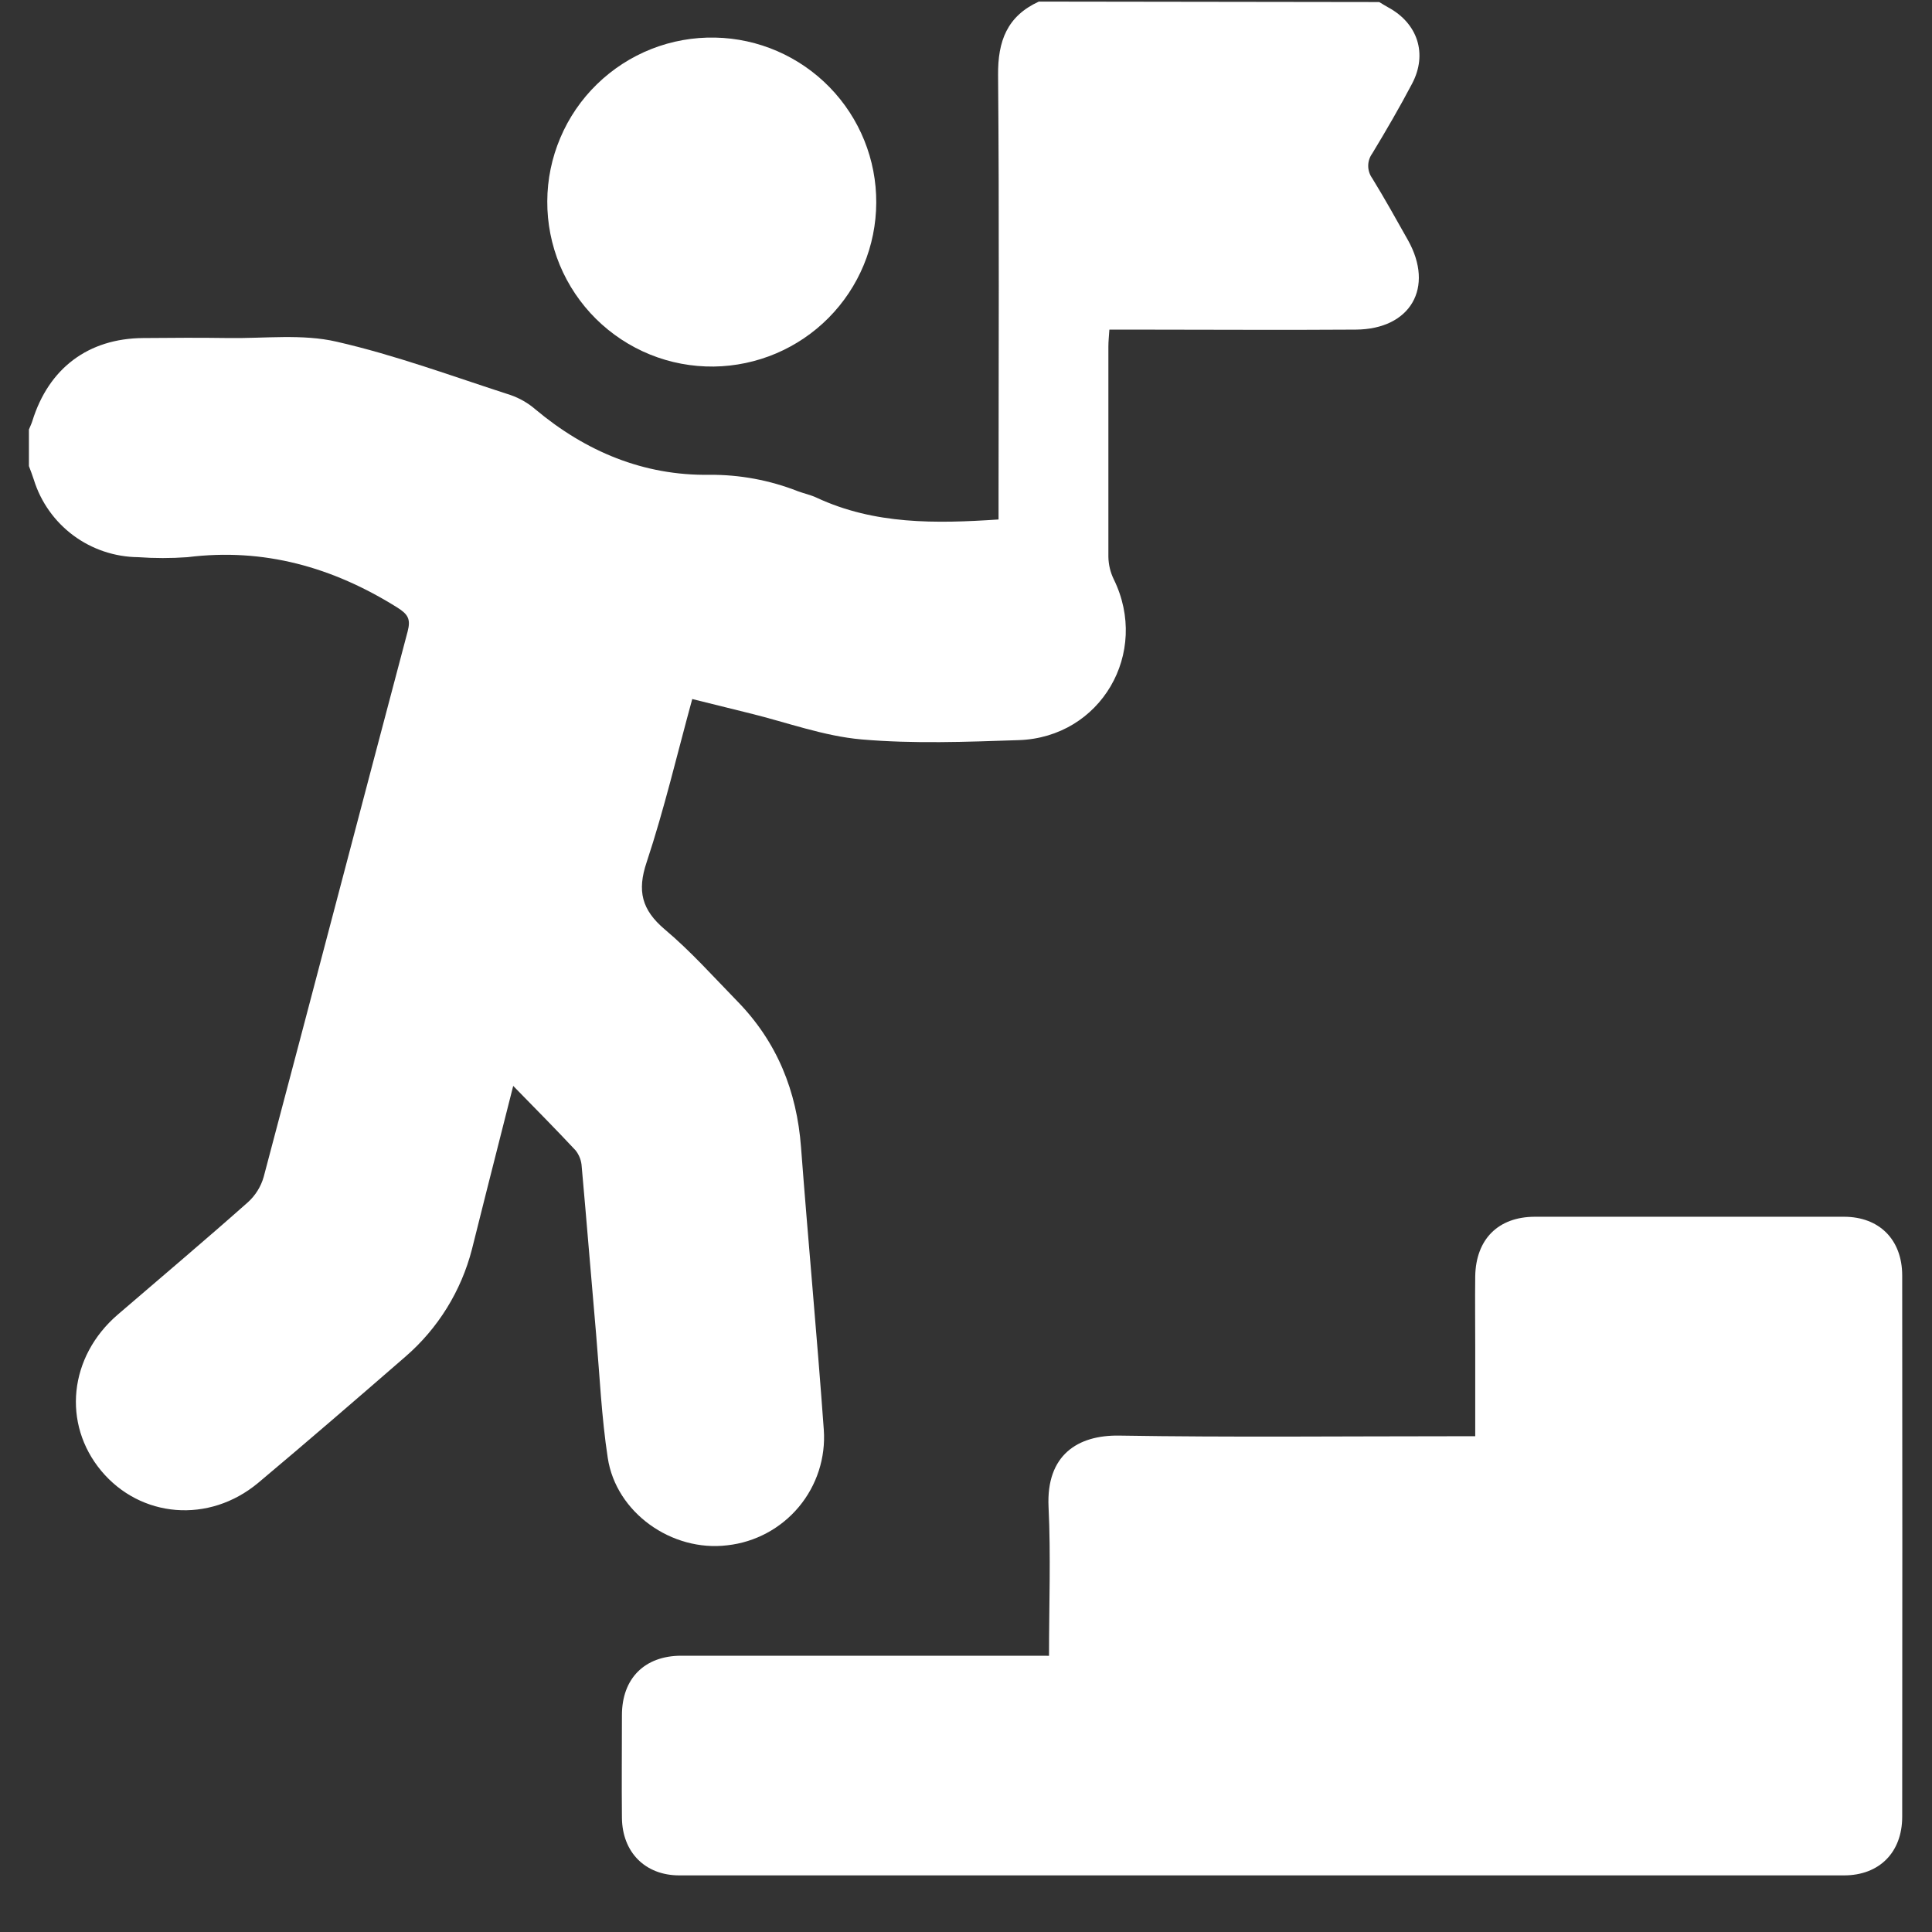 <svg width="33" height="33" viewBox="0 0 33 33" fill="none" xmlns="http://www.w3.org/2000/svg">
<rect x="0" y="0" width="33" height="33" fill="#333333" stroke="none"/>
<g clip-path="url(#clip0_329_4663)">
<path d="M23.558 0.035C23.61 0.065 23.66 0.099 23.713 0.127C24.214 0.398 24.388 0.919 24.12 1.428C23.907 1.833 23.677 2.228 23.44 2.62C23.395 2.682 23.37 2.756 23.37 2.833C23.37 2.91 23.395 2.985 23.44 3.047C23.652 3.392 23.849 3.747 24.048 4.1C24.504 4.911 24.095 5.624 23.158 5.63C21.887 5.639 20.618 5.63 19.347 5.63H18.949C18.942 5.739 18.932 5.829 18.932 5.92C18.932 7.117 18.932 8.315 18.932 9.509C18.934 9.642 18.965 9.773 19.023 9.893C19.642 11.151 18.804 12.595 17.401 12.642C16.507 12.672 15.605 12.707 14.717 12.63C14.073 12.574 13.444 12.34 12.808 12.184C12.488 12.106 12.169 12.025 11.824 11.94C11.564 12.889 11.346 13.82 11.046 14.725C10.879 15.219 10.962 15.542 11.355 15.875C11.8 16.249 12.19 16.688 12.597 17.105C13.272 17.797 13.61 18.635 13.682 19.595C13.804 21.204 13.955 22.811 14.071 24.42C14.105 24.898 13.952 25.372 13.644 25.74C13.336 26.108 12.898 26.343 12.421 26.395C11.477 26.51 10.523 25.839 10.381 24.902C10.274 24.204 10.243 23.494 10.182 22.788C10.098 21.835 10.022 20.88 9.936 19.927C9.931 19.826 9.894 19.729 9.832 19.65C9.498 19.292 9.155 18.947 8.766 18.548L8.311 20.343C8.228 20.677 8.144 21.01 8.061 21.339C7.878 22.05 7.483 22.689 6.928 23.17C6.093 23.895 5.258 24.617 4.414 25.325C3.57 26.032 2.4 25.927 1.73 25.124C1.061 24.321 1.174 23.173 2.013 22.453C2.755 21.815 3.503 21.184 4.237 20.533C4.364 20.417 4.457 20.268 4.504 20.102C5.328 16.997 6.14 13.89 6.963 10.785C7.018 10.575 6.97 10.492 6.783 10.375C5.682 9.687 4.506 9.354 3.202 9.517C2.922 9.537 2.64 9.537 2.359 9.517C1.96 9.513 1.573 9.383 1.253 9.146C0.933 8.908 0.696 8.575 0.578 8.194C0.553 8.115 0.523 8.039 0.494 7.961V7.336C0.513 7.288 0.537 7.242 0.552 7.193C0.831 6.291 1.506 5.781 2.445 5.774C2.934 5.769 3.423 5.767 3.912 5.774C4.525 5.782 5.164 5.701 5.748 5.836C6.756 6.066 7.734 6.429 8.722 6.748C8.877 6.802 9.021 6.885 9.146 6.993C10.007 7.714 10.996 8.126 12.116 8.11C12.633 8.106 13.146 8.201 13.627 8.39C13.734 8.43 13.848 8.453 13.951 8.502C14.938 8.961 15.979 8.945 17.056 8.873V8.495C17.056 6.092 17.069 3.688 17.048 1.284C17.042 0.7 17.203 0.276 17.744 0.027L23.558 0.035Z" fill="white"/>
<path d="M17.918 28.282C17.918 27.402 17.95 26.569 17.91 25.739C17.868 24.851 18.41 24.511 19.112 24.521C21.016 24.552 22.922 24.532 24.827 24.532H25.198V23.015C25.198 22.609 25.193 22.203 25.198 21.797C25.21 21.166 25.591 20.784 26.217 20.783C27.976 20.783 29.735 20.783 31.495 20.783C32.101 20.783 32.49 21.175 32.491 21.785C32.494 24.867 32.494 27.949 32.491 31.031C32.491 31.639 32.101 32.033 31.497 32.033C24.866 32.033 18.235 32.033 11.603 32.033C11.018 32.033 10.629 31.636 10.623 31.05C10.617 30.463 10.623 29.881 10.623 29.297C10.623 28.67 11.009 28.282 11.635 28.281C13.603 28.281 15.57 28.281 17.537 28.281L17.918 28.282Z" fill="white"/>
<path d="M12.217 0.642C12.954 0.657 13.655 0.962 14.169 1.489C14.684 2.017 14.971 2.726 14.967 3.463C14.964 4.2 14.672 4.906 14.152 5.43C13.633 5.953 12.929 6.251 12.192 6.261C11.819 6.265 11.449 6.196 11.104 6.056C10.758 5.916 10.444 5.708 10.179 5.446C9.914 5.183 9.704 4.87 9.561 4.526C9.419 4.181 9.346 3.812 9.348 3.439C9.349 3.066 9.425 2.697 9.571 2.354C9.716 2.01 9.929 1.699 10.196 1.439C10.463 1.179 10.779 0.974 11.126 0.837C11.473 0.7 11.844 0.634 12.217 0.642V0.642Z" fill="white"/>
</g>
<defs>
<clipPath id="clip0_329_4663">
<rect width="32" height="32" fill="white" transform="translate(0.497 0.035)"/>
</clipPath>
</defs>
</svg>

